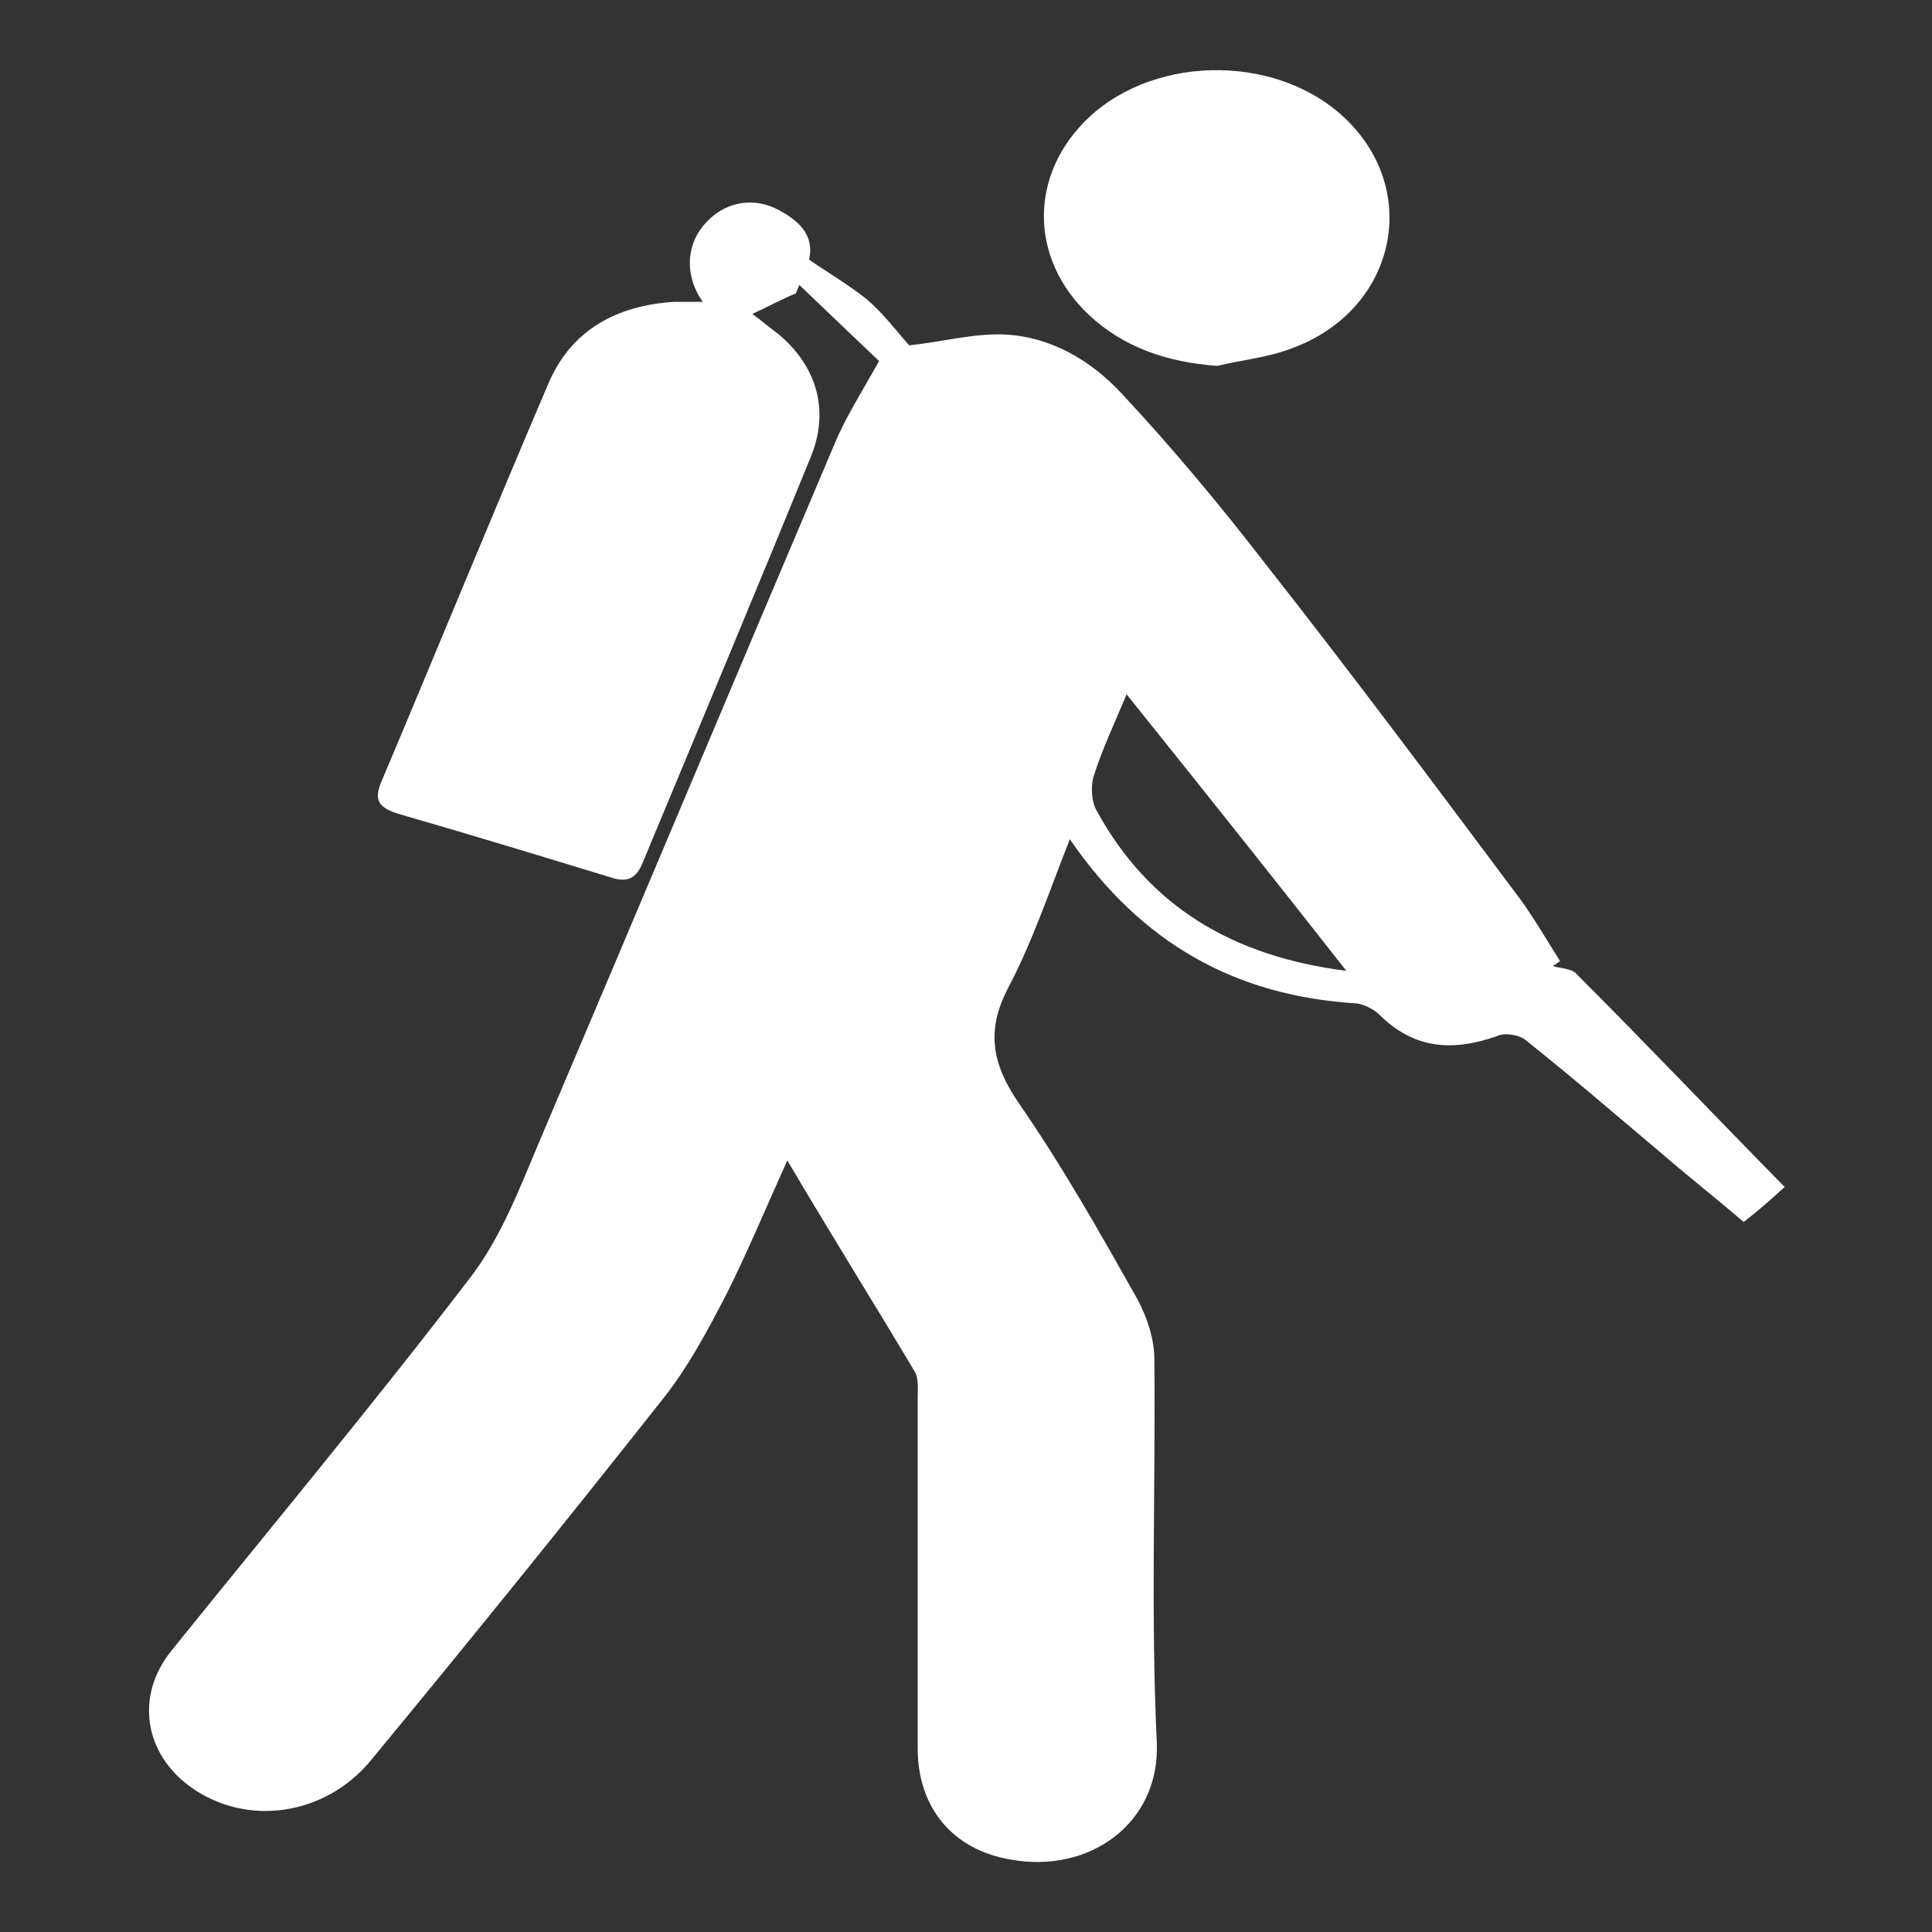 <?xml version="1.0" encoding="utf-8"?>
<!-- Generator: Adobe Illustrator 22.0.0, SVG Export Plug-In . SVG Version: 6.00 Build 0)  -->
<svg version="1.1" id="Layer_1" xmlns="http://www.w3.org/2000/svg" xmlns:xlink="http://www.w3.org/1999/xlink" x="0px" y="0px"
	 viewBox="0 0 160 160" style="enable-background:new 0 0 160 160;" xml:space="preserve">
<rect x="0" y="0" width="160" height="160" fill="#333333" stroke="none"/>
<style type="text/css">
	.st0{fill:#FFFFFF;}
</style>
<g>
	<path class="st0" d="M65.2,96.1c-1.8,4-3.3,7.6-5,11c-1.6,3.1-3.3,6.3-5.5,9c-7.9,10-15.9,19.9-24,29.7c-3.8,4.6-10.3,5.5-14.9,2.2
		c-3.9-2.8-4.6-7.6-1.6-11.3c8.3-10.3,16.8-20.5,24.9-31.1c2.4-3.2,3.9-7.1,5.5-10.9c8.2-19.3,16.3-38.6,24.5-57.9
		c0.9-2.2,2.2-4.2,3.7-6.9c-2-1.9-4.3-4.1-6.6-6.3c-0.1,0.2-0.2,0.5-0.3,0.7c-1.2,0.5-2.3,1.1-3.6,1.7c0.7,0.5,1.4,1.1,2.2,1.7
		c3.1,2.6,4.2,6.2,2.7,10c-4.6,11.3-9.3,22.5-14,33.8c-0.5,1.2-1.2,1.6-2.5,1.2c-5.9-1.8-11.8-3.6-17.7-5.3
		c-1.6-0.5-2.1-1.1-1.4-2.7c4.6-10.9,9.1-21.9,13.8-32.9c1.9-4.5,5.7-6.5,10.4-6.8c0.7,0,1.5,0,2.4,0c-1.5-2.1-1.5-4.9,0.5-6.8
		c1.5-1.5,3.8-1.9,5.8-0.8c1.5,0.8,3,2,2.5,4.1c1.6,1.1,3.3,2.1,4.8,3.3c1.4,1.2,2.5,2.7,3.5,3.8c2.8-0.3,5.3-1,7.9-0.9
		c3.9,0.2,7.2,2.2,9.7,4.9c4.2,4.5,8.2,9.3,11.9,14.1c7,8.9,13.8,18,20.6,27.1c1.4,1.8,2.6,3.9,3.8,5.8c-0.2,0.1-0.4,0.3-0.6,0.4
		c0.6,0.2,1.5,0.2,1.9,0.6c5.8,5.8,11.4,11.7,17.3,17.7c-1.1,1-2.1,1.9-3.4,2.9c-2.2-1.9-4.5-3.7-6.7-5.6c-3.8-3.2-7.5-6.4-11.4-9.5
		c-0.5-0.4-1.7-0.6-2.3-0.3c-3.7,1.3-6.9,1.1-9.8-1.8c-0.4-0.4-1.2-0.8-1.8-0.9c-10.1-0.6-17.9-5-23.8-13.6
		c-1.7,4.3-3.1,8.5-5.1,12.3c-1.9,3.6-1.3,6.4,0.9,9.6c3.6,5.2,6.7,10.7,9.8,16.2c0.8,1.5,1.4,3.3,1.4,5c0.1,10.6-0.3,21.2,0.2,31.7
		c0.3,6.7-5.6,10.9-12.1,9.7c-4.8-0.8-7.7-4.3-7.7-9.2c0-9.7,0-19.3,0-29c0-0.8,0.1-1.7-0.3-2.3C72.3,107.8,68.8,102.2,65.2,96.1z
		 M111.5,80.4c-6.2-7.9-12.1-15.3-18.2-22.9c-1,2.4-2,4.5-2.7,6.7c-0.3,0.9-0.2,2.2,0.2,2.9C95.1,75,102,79.2,111.5,80.4z"/>
	<path class="st0" d="M100.8,30.3c-4.1-0.3-7.7-1.5-10.6-4.2c-5-4.7-5-11.7,0-16.4c5.7-5.3,16-5.2,21.5,0.4c6,6.1,3.7,15.6-4.6,18.7
		C105.1,29.6,102.9,29.8,100.8,30.3z"/>
</g>
</svg>
